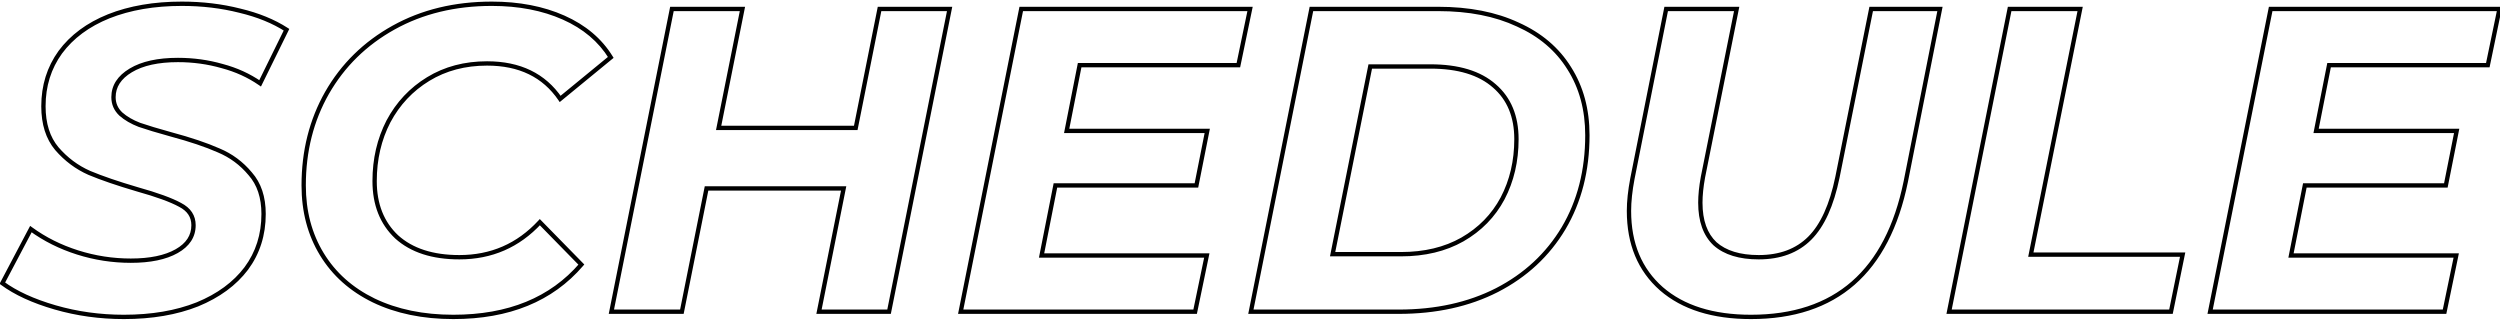 <?xml version="1.0" encoding="UTF-8"?> <svg xmlns="http://www.w3.org/2000/svg" width="578" height="74" viewBox="0 0 578 74" fill="none"> <path d="M0.541 65.469L0.099 65.235L-0.102 65.615L0.244 65.871L0.541 65.469ZM7.141 52.969L7.436 52.565L6.969 52.224L6.699 52.735L7.141 52.969ZM17.941 58.369L18.092 57.892L18.092 57.892L17.941 58.369ZM40.841 58.069L41.087 58.504L41.087 58.504L40.841 58.069ZM41.641 47.369L41.401 47.807L41.412 47.813L41.641 47.369ZM31.741 43.769L31.6 44.249L31.607 44.25L31.741 43.769ZM20.641 39.969L20.439 40.426L20.448 40.43L20.641 39.969ZM13.141 34.369L12.758 34.69L12.763 34.696L13.141 34.369ZM13.941 12.069L13.539 11.771L13.536 11.776L13.941 12.069ZM25.141 3.769L24.956 3.304L24.954 3.305L25.141 3.769ZM55.441 2.469L55.318 2.954L55.325 2.955L55.441 2.469ZM66.241 6.869L66.69 7.09L66.886 6.69L66.512 6.449L66.241 6.869ZM60.141 19.269L59.856 19.68L60.334 20.01L60.59 19.49L60.141 19.269ZM51.341 15.269L51.204 15.75L51.213 15.752L51.341 15.269ZM30.241 16.269L29.984 15.84L29.984 15.84L30.241 16.269ZM27.941 26.369L27.598 26.733L27.604 26.738L27.61 26.744L27.941 26.369ZM32.241 28.869L32.062 29.335L32.069 29.339L32.078 29.341L32.241 28.869ZM39.541 31.069L39.408 31.551L39.411 31.552L39.541 31.069ZM50.541 34.769L50.339 35.226L50.348 35.23L50.541 34.769ZM57.841 40.169L57.457 40.489L57.462 40.495L57.467 40.5L57.841 40.169ZM56.941 62.069L57.34 62.37L57.343 62.367L56.941 62.069ZM45.641 70.369L45.826 70.834L45.831 70.831L45.641 70.369ZM28.641 72.769C23.152 72.769 17.899 72.041 12.88 70.589L12.602 71.549C17.716 73.029 23.063 73.769 28.641 73.769L28.641 72.769ZM12.88 70.589C7.85 69.132 3.843 67.287 0.838 65.067L0.244 65.871C3.373 68.183 7.499 70.072 12.602 71.549L12.88 70.589ZM0.983 65.702L7.583 53.202L6.699 52.735L0.099 65.235L0.983 65.702ZM6.846 53.373C10.093 55.74 13.742 57.563 17.79 58.846L18.092 57.892C14.14 56.641 10.589 54.864 7.436 52.565L6.846 53.373ZM17.79 58.846C21.839 60.128 25.99 60.769 30.241 60.769L30.241 59.769C26.092 59.769 22.043 59.143 18.092 57.892L17.79 58.846ZM30.241 60.769C34.754 60.769 38.384 60.029 41.087 58.504L40.595 57.633C38.099 59.042 34.661 59.769 30.241 59.769L30.241 60.769ZM41.087 58.504C43.81 56.968 45.241 54.818 45.241 52.069L44.241 52.069C44.241 54.386 43.072 56.236 40.595 57.633L41.087 58.504ZM45.241 52.069C45.241 50.948 44.959 49.942 44.383 49.069C43.81 48.199 42.962 47.488 41.87 46.925L41.412 47.813C42.387 48.316 43.089 48.922 43.549 49.619C44.006 50.313 44.241 51.123 44.241 52.069L45.241 52.069ZM41.882 46.93C39.763 45.768 36.417 44.556 31.876 43.287L31.607 44.25C36.132 45.515 39.386 46.703 41.401 47.807L41.882 46.93ZM31.882 43.289C27.358 41.959 23.677 40.698 20.834 39.508L20.448 40.43C23.338 41.64 27.057 42.912 31.6 44.248L31.882 43.289ZM20.843 39.511C18.047 38.276 15.606 36.455 13.519 34.042L12.763 34.696C14.943 37.216 17.502 39.128 20.439 40.426L20.843 39.511ZM13.524 34.048C11.551 31.693 10.541 28.55 10.541 24.569L9.541 24.569C9.541 28.721 10.598 32.112 12.758 34.69L13.524 34.048ZM10.541 24.569C10.541 19.933 11.812 15.871 14.346 12.362L13.536 11.776C10.87 15.467 9.541 19.738 9.541 24.569L10.541 24.569ZM14.343 12.367C16.947 8.852 20.6 6.137 25.328 4.233L24.954 3.305C20.082 5.267 16.269 8.086 13.539 11.771L14.343 12.367ZM25.326 4.234C30.122 2.328 35.691 1.369 42.041 1.369L42.041 0.369C35.592 0.369 29.893 1.343 24.956 3.304L25.326 4.234ZM42.041 1.369C46.737 1.369 51.162 1.898 55.318 2.953L55.564 1.984C51.32 0.906 46.812 0.369 42.041 0.369L42.041 1.369ZM55.325 2.955C59.481 3.945 63.027 5.392 65.97 7.289L66.512 6.449C63.456 4.479 59.801 2.993 55.557 1.982L55.325 2.955ZM65.792 6.648L59.692 19.048L60.59 19.49L66.69 7.09L65.792 6.648ZM60.426 18.858C57.775 17.023 54.788 15.666 51.469 14.786L51.213 15.752C54.428 16.605 57.307 17.915 59.856 19.68L60.426 18.858ZM51.478 14.788C48.165 13.841 44.719 13.369 41.141 13.369L41.141 14.369C44.63 14.369 47.983 14.829 51.204 15.75L51.478 14.788ZM41.141 13.369C36.491 13.369 32.757 14.176 29.984 15.84L30.498 16.698C33.059 15.161 36.591 14.369 41.141 14.369L41.141 13.369ZM29.984 15.84C27.206 17.506 25.741 19.718 25.741 22.469L26.741 22.469C26.741 20.153 27.942 18.231 30.498 16.698L29.984 15.84ZM25.741 22.469C25.741 24.142 26.366 25.573 27.598 26.733L28.284 26.005C27.249 25.031 26.741 23.862 26.741 22.469L25.741 22.469ZM27.61 26.744C28.797 27.791 30.285 28.652 32.062 29.335L32.421 28.402C30.73 27.752 29.352 26.947 28.272 25.994L27.61 26.744ZM32.078 29.341C33.826 29.947 36.271 30.683 39.408 31.551L39.674 30.587C36.545 29.721 34.123 28.991 32.405 28.396L32.078 29.341ZM39.411 31.552C43.864 32.748 47.504 33.974 50.339 35.226L50.743 34.312C47.845 33.031 44.152 31.79 39.671 30.586L39.411 31.552ZM50.348 35.23C53.14 36.399 55.508 38.15 57.457 40.489L58.225 39.849C56.174 37.387 53.675 35.539 50.734 34.308L50.348 35.23ZM57.467 40.5C59.434 42.722 60.441 45.694 60.441 49.469L61.441 49.469C61.441 45.511 60.381 42.283 58.215 39.837L57.467 40.5ZM60.441 49.469C60.441 54.17 59.138 58.264 56.539 61.771L57.343 62.367C60.078 58.674 61.441 54.368 61.441 49.469L60.441 49.469ZM56.542 61.768C53.939 65.217 50.251 67.934 45.451 69.906L45.831 70.831C50.765 68.804 54.61 65.987 57.34 62.37L56.542 61.768ZM45.456 69.904C40.661 71.809 35.059 72.769 28.641 72.769L28.641 73.769C35.157 73.769 40.888 72.795 45.826 70.834L45.456 69.904ZM86.411 69.469L86.192 69.918L86.194 69.919L86.411 69.469ZM74.411 58.769L73.984 59.029L73.984 59.029L74.411 58.769ZM75.611 21.469L75.177 21.22L75.176 21.222L75.611 21.469ZM91.011 6.369L91.253 6.806L91.253 6.806L91.011 6.369ZM130.311 4.069L130.108 4.526L130.108 4.526L130.311 4.069ZM141.211 13.269L141.528 13.655L141.865 13.378L141.636 13.006L141.211 13.269ZM129.511 22.869L129.098 23.151L129.406 23.602L129.828 23.255L129.511 22.869ZM99.011 18.269L98.75 17.842L98.75 17.842L99.011 18.269ZM89.811 28.069L89.369 27.834L89.366 27.84L89.811 28.069ZM91.711 54.769L91.368 55.133L91.375 55.14L91.711 54.769ZM124.811 51.369L125.168 51.019L124.8 50.644L124.444 51.029L124.811 51.369ZM134.411 61.169L134.79 61.495L135.089 61.147L134.768 60.819L134.411 61.169ZM104.811 72.769C97.871 72.769 91.814 71.513 86.627 69.018L86.194 69.919C91.54 72.491 97.75 73.769 104.811 73.769L104.811 72.769ZM86.63 69.019C81.509 66.525 77.584 63.021 74.838 58.509L73.984 59.029C76.837 63.717 80.912 67.346 86.192 69.918L86.63 69.019ZM74.838 58.509C72.091 53.996 70.711 48.788 70.711 42.869L69.711 42.869C69.711 48.95 71.13 54.342 73.984 59.029L74.838 58.509ZM70.711 42.869C70.711 35.014 72.492 27.967 76.045 21.716L75.176 21.222C71.529 27.637 69.711 34.857 69.711 42.869L70.711 42.869ZM76.044 21.717C79.665 15.398 84.731 10.429 91.253 6.806L90.768 5.932C84.09 9.642 78.89 14.739 75.177 21.22L76.044 21.717ZM91.253 6.806C97.77 3.186 105.251 1.369 113.711 1.369L113.711 0.369C105.104 0.369 97.451 2.219 90.768 5.932L91.253 6.806ZM113.711 1.369C119.921 1.369 125.383 2.426 130.108 4.526L130.514 3.612C125.639 1.445 120.034 0.369 113.711 0.369L113.711 1.369ZM130.108 4.526C134.827 6.623 138.377 9.627 140.785 13.531L141.636 13.006C139.111 8.911 135.394 5.781 130.514 3.612L130.108 4.526ZM140.893 12.882L129.193 22.482L129.828 23.255L141.528 13.655L140.893 12.882ZM129.924 22.587C126.083 16.963 120.283 14.169 112.611 14.169L112.611 15.169C120.005 15.169 125.472 17.841 129.098 23.151L129.924 22.587ZM112.611 14.169C107.396 14.169 102.771 15.389 98.75 17.842L99.271 18.696C103.117 16.349 107.558 15.169 112.611 15.169L112.611 14.169ZM98.75 17.842C94.739 20.289 91.611 23.623 89.369 27.834L90.252 28.304C92.411 24.248 95.415 21.048 99.271 18.696L98.75 17.842ZM89.366 27.84C87.193 32.05 86.111 36.73 86.111 41.869L87.111 41.869C87.111 36.875 88.161 32.354 90.255 28.298L89.366 27.84ZM86.111 41.869C86.111 47.383 87.852 51.823 91.368 55.133L92.053 54.405C88.77 51.314 87.111 47.155 87.111 41.869L86.111 41.869ZM91.375 55.14C94.96 58.38 99.928 59.969 106.211 59.969L106.211 58.969C100.093 58.969 95.394 57.424 92.046 54.398L91.375 55.14ZM106.211 59.969C113.749 59.969 120.082 57.211 125.177 51.709L124.444 51.029C119.539 56.326 113.472 58.969 106.211 58.969L106.211 59.969ZM124.453 51.719L134.053 61.519L134.768 60.819L125.168 51.019L124.453 51.719ZM134.031 60.843C127.212 68.777 117.497 72.769 104.811 72.769L104.811 73.769C117.724 73.769 127.742 69.694 134.79 61.495L134.031 60.843ZM219.55 2.069L220.041 2.167L220.16 1.569L219.55 1.569L219.55 2.069ZM205.55 72.069L205.55 72.569L205.96 72.569L206.041 72.167L205.55 72.069ZM189.35 72.069L188.86 71.971L188.741 72.569L189.35 72.569L189.35 72.069ZM195.05 43.569L195.541 43.667L195.66 43.069L195.05 43.069L195.05 43.569ZM163.35 43.569L163.35 43.069L162.941 43.069L162.86 43.471L163.35 43.569ZM157.65 72.069L157.65 72.569L158.06 72.569L158.141 72.167L157.65 72.069ZM141.35 72.069L140.86 71.971L140.741 72.569L141.35 72.569L141.35 72.069ZM155.35 2.069L155.35 1.569L154.941 1.569L154.86 1.971L155.35 2.069ZM171.65 2.069L172.141 2.167L172.26 1.569L171.65 1.569L171.65 2.069ZM166.15 29.569L165.66 29.471L165.541 30.069L166.15 30.069L166.15 29.569ZM197.85 29.569L197.85 30.069L198.26 30.069L198.341 29.667L197.85 29.569ZM203.35 2.069L203.35 1.569L202.941 1.569L202.86 1.971L203.35 2.069ZM219.06 1.971L205.06 71.971L206.041 72.167L220.041 2.167L219.06 1.971ZM205.55 71.569L189.35 71.569L189.35 72.569L205.55 72.569L205.55 71.569ZM189.841 72.167L195.541 43.667L194.56 43.471L188.86 71.971L189.841 72.167ZM195.05 43.069L163.35 43.069L163.35 44.069L195.05 44.069L195.05 43.069ZM162.86 43.471L157.16 71.971L158.141 72.167L163.841 43.667L162.86 43.471ZM157.65 71.569L141.35 71.569L141.35 72.569L157.65 72.569L157.65 71.569ZM141.841 72.167L155.841 2.167L154.86 1.971L140.86 71.971L141.841 72.167ZM155.35 2.569L171.65 2.569L171.65 1.569L155.35 1.569L155.35 2.569ZM171.16 1.971L165.66 29.471L166.641 29.667L172.141 2.167L171.16 1.971ZM166.15 30.069L197.85 30.069L197.85 29.069L166.15 29.069L166.15 30.069ZM198.341 29.667L203.841 2.167L202.86 1.971L197.36 29.471L198.341 29.667ZM203.35 2.569L219.55 2.569L219.55 1.569L203.35 1.569L203.35 2.569ZM249.612 15.069L249.612 14.569L249.201 14.569L249.122 14.972L249.612 15.069ZM246.612 30.269L246.122 30.172L246.004 30.769L246.612 30.769L246.612 30.269ZM279.112 30.269L279.603 30.366L279.721 29.769L279.112 29.769L279.112 30.269ZM276.612 42.869L276.612 43.369L277.023 43.369L277.103 42.966L276.612 42.869ZM244.012 42.869L244.012 42.369L243.601 42.369L243.522 42.772L244.012 42.869ZM240.812 59.069L240.322 58.972L240.204 59.569L240.812 59.569L240.812 59.069ZM279.012 59.069L279.502 59.17L279.627 58.569L279.012 58.569L279.012 59.069ZM276.312 72.069L276.312 72.569L276.719 72.569L276.802 72.171L276.312 72.069ZM222.112 72.069L221.622 71.971L221.502 72.569L222.112 72.569L222.112 72.069ZM236.112 2.069L236.112 1.569L235.702 1.569L235.622 1.971L236.112 2.069ZM289.012 2.069L289.502 2.171L289.627 1.569L289.012 1.569L289.012 2.069ZM286.312 15.069L286.312 15.569L286.719 15.569L286.802 15.171L286.312 15.069ZM249.122 14.972L246.122 30.172L247.103 30.366L250.103 15.166L249.122 14.972ZM246.612 30.769L279.112 30.769L279.112 29.769L246.612 29.769L246.612 30.769ZM278.622 30.172L276.122 42.772L277.103 42.966L279.603 30.366L278.622 30.172ZM276.612 42.369L244.012 42.369L244.012 43.369L276.612 43.369L276.612 42.369ZM243.522 42.772L240.322 58.972L241.303 59.166L244.503 42.966L243.522 42.772ZM240.812 59.569L279.012 59.569L279.012 58.569L240.812 58.569L240.812 59.569ZM278.523 58.967L275.823 71.967L276.802 72.171L279.502 59.17L278.523 58.967ZM276.312 71.569L222.112 71.569L222.112 72.569L276.312 72.569L276.312 71.569ZM222.602 72.167L236.602 2.167L235.622 1.971L221.622 71.971L222.602 72.167ZM236.112 2.569L289.012 2.569L289.012 1.569L236.112 1.569L236.112 2.569ZM288.523 1.967L285.823 14.967L286.802 15.171L289.502 2.171L288.523 1.967ZM286.312 14.569L249.612 14.569L249.612 15.569L286.312 15.569L286.312 14.569ZM303.202 2.069L303.202 1.569L302.792 1.569L302.712 1.971L303.202 2.069ZM350.902 5.669L350.69 6.122L350.697 6.125L350.902 5.669ZM362.802 15.769L362.377 16.033L362.38 16.037L362.802 15.769ZM361.502 52.769L361.931 53.025L361.932 53.023L361.502 52.769ZM346.102 67.069L346.329 67.514L346.331 67.513L346.102 67.069ZM289.202 72.069L288.712 71.971L288.592 72.569L289.202 72.569L289.202 72.069ZM338.102 55.369L338.349 55.804L338.351 55.803L338.102 55.369ZM347.402 45.869L347.843 46.104L347.845 46.101L347.402 45.869ZM345.502 19.869L345.171 20.244L345.175 20.247L345.502 19.869ZM316.802 15.369L316.802 14.869L316.392 14.869L316.312 15.271L316.802 15.369ZM308.102 58.769L307.612 58.671L307.492 59.269L308.102 59.269L308.102 58.769ZM303.202 2.569L332.502 2.569L332.502 1.569L303.202 1.569L303.202 2.569ZM332.502 2.569C339.581 2.569 345.638 3.76 350.69 6.122L351.114 5.216C345.899 2.778 339.69 1.569 332.502 1.569L332.502 2.569ZM350.697 6.125C355.816 8.422 359.702 11.726 362.377 16.033L363.227 15.505C360.436 11.012 356.388 7.582 351.107 5.213L350.697 6.125ZM362.38 16.037C365.122 20.346 366.502 25.417 366.502 31.269L367.502 31.269C367.502 25.254 366.082 19.991 363.224 15.5L362.38 16.037ZM366.502 31.269C366.502 39.324 364.687 46.401 361.072 52.514L361.932 53.023C365.65 46.737 367.502 39.48 367.502 31.269L366.502 31.269ZM361.073 52.512C357.456 58.562 352.393 63.265 345.873 66.624L346.331 67.513C353.011 64.072 358.215 59.242 361.931 53.025L361.073 52.512ZM345.875 66.624C339.423 69.915 331.937 71.569 323.402 71.569L323.402 72.569C332.067 72.569 339.714 70.889 346.329 67.514L345.875 66.624ZM323.402 71.569L289.202 71.569L289.202 72.569L323.402 72.569L323.402 71.569ZM289.692 72.167L303.692 2.167L302.712 1.971L288.712 71.971L289.692 72.167ZM323.902 59.269C329.439 59.269 334.26 58.12 338.349 55.804L337.855 54.934C333.944 57.151 329.299 58.269 323.902 58.269L323.902 59.269ZM338.351 55.803C342.496 53.424 345.664 50.19 347.843 46.104L346.961 45.634C344.873 49.548 341.841 52.647 337.853 54.935L338.351 55.803ZM347.845 46.101C350.019 41.956 351.102 37.308 351.102 32.169L350.102 32.169C350.102 37.163 349.051 41.649 346.959 45.637L347.845 46.101ZM351.102 32.169C351.102 26.785 349.358 22.535 345.829 19.49L345.175 20.247C348.446 23.069 350.102 27.02 350.102 32.169L351.102 32.169ZM345.833 19.494C342.309 16.385 337.239 14.869 330.702 14.869L330.702 15.869C337.098 15.869 341.895 17.353 345.171 20.244L345.833 19.494ZM330.702 14.869L316.802 14.869L316.802 15.869L330.702 15.869L330.702 14.869ZM316.312 15.271L307.612 58.671L308.592 58.867L317.292 15.467L316.312 15.271ZM308.102 59.269L323.902 59.269L323.902 58.269L308.102 58.269L308.102 59.269ZM384.119 66.769L383.789 67.144L383.792 67.147L384.119 66.769ZM377.419 41.269L376.929 41.171L376.928 41.175L377.419 41.269ZM385.219 2.069L385.219 1.569L384.809 1.569L384.729 1.971L385.219 2.069ZM401.519 2.069L402.009 2.167L402.129 1.569L401.519 1.569L401.519 2.069ZM393.719 40.969L393.229 40.87L393.227 40.879L393.719 40.969ZM396.519 56.369L396.177 56.733L396.182 56.738L396.188 56.743L396.519 56.369ZM418.419 55.069L418.773 55.422L418.773 55.422L418.419 55.069ZM424.819 40.969L425.309 41.07L425.309 41.067L424.819 40.969ZM432.619 2.069L432.619 1.569L432.209 1.569L432.129 1.971L432.619 2.069ZM448.519 2.069L449.01 2.166L449.128 1.569L448.519 1.569L448.519 2.069ZM440.619 41.969L441.109 42.069L441.11 42.066L440.619 41.969ZM404.819 72.769C396.099 72.769 389.329 70.623 384.447 66.391L383.792 67.147C388.909 71.582 395.939 73.769 404.819 73.769L404.819 72.769ZM384.45 66.394C379.573 62.102 377.119 56.248 377.119 48.769L376.119 48.769C376.119 56.49 378.665 62.635 383.789 67.144L384.45 66.394ZM377.119 48.769C377.119 46.608 377.381 44.14 377.91 41.362L376.928 41.175C376.39 43.998 376.119 46.53 376.119 48.769L377.119 48.769ZM377.91 41.366L385.71 2.166L384.729 1.971L376.929 41.171L377.91 41.366ZM385.219 2.569L401.519 2.569L401.519 1.569L385.219 1.569L385.219 2.569ZM401.029 1.971L393.229 40.87L394.209 41.067L402.009 2.167L401.029 1.971ZM393.227 40.879C392.823 43.101 392.619 45.098 392.619 46.869L393.619 46.869C393.619 45.173 393.815 43.237 394.211 41.058L393.227 40.879ZM392.619 46.869C392.619 51.157 393.778 54.476 396.177 56.733L396.862 56.005C394.727 53.995 393.619 50.981 393.619 46.869L392.619 46.869ZM396.188 56.743C398.644 58.919 402.147 59.969 406.619 59.969L406.619 58.969C402.291 58.969 399.061 57.952 396.851 55.995L396.188 56.743ZM406.619 59.969C411.658 59.969 415.728 58.467 418.773 55.422L418.066 54.715C415.244 57.537 411.447 58.969 406.619 58.969L406.619 59.969ZM418.773 55.422C421.805 52.39 423.967 47.58 425.309 41.07L424.329 40.868C423.005 47.291 420.9 51.881 418.066 54.715L418.773 55.422ZM425.309 41.067L433.109 2.167L432.129 1.971L424.329 40.87L425.309 41.067ZM432.619 2.569L448.519 2.569L448.519 1.569L432.619 1.569L432.619 2.569ZM448.029 1.972L440.129 41.872L441.11 42.066L449.01 2.166L448.029 1.972ZM440.129 41.869C438.01 52.231 434 59.944 428.14 65.067C422.285 70.187 414.528 72.769 404.819 72.769L404.819 73.769C414.71 73.769 422.72 71.134 428.798 65.82C434.872 60.51 438.961 52.573 441.109 42.069L440.129 41.869ZM464.628 2.069L464.628 1.569L464.218 1.569L464.137 1.971L464.628 2.069ZM480.928 2.069L481.418 2.167L481.538 1.569L480.928 1.569L480.928 2.069ZM469.528 58.869L469.038 58.77L468.917 59.369L469.528 59.369L469.528 58.869ZM504.628 58.869L505.118 58.969L505.24 58.369L504.628 58.369L504.628 58.869ZM501.928 72.069L501.928 72.569L502.336 72.569L502.418 72.169L501.928 72.069ZM450.628 72.069L450.137 71.971L450.018 72.569L450.628 72.569L450.628 72.069ZM464.628 2.569L480.928 2.569L480.928 1.569L464.628 1.569L464.628 2.569ZM480.438 1.97L469.038 58.77L470.018 58.967L481.418 2.167L480.438 1.97ZM469.528 59.369L504.628 59.369L504.628 58.369L469.528 58.369L469.528 59.369ZM504.138 58.769L501.438 71.969L502.418 72.169L505.118 58.969L504.138 58.769ZM501.928 71.569L450.628 71.569L450.628 72.569L501.928 72.569L501.928 71.569ZM451.118 72.167L465.118 2.167L464.137 1.971L450.137 71.971L451.118 72.167ZM538.479 15.069L538.479 14.569L538.068 14.569L537.989 14.972L538.479 15.069ZM535.479 30.269L534.989 30.172L534.871 30.769L535.479 30.769L535.479 30.269ZM567.979 30.269L568.47 30.366L568.588 29.769L567.979 29.769L567.979 30.269ZM565.479 42.869L565.479 43.369L565.89 43.369L565.97 42.966L565.479 42.869ZM532.879 42.869L532.879 42.369L532.468 42.369L532.389 42.772L532.879 42.869ZM529.679 59.069L529.189 58.972L529.071 59.569L529.679 59.569L529.679 59.069ZM567.879 59.069L568.369 59.17L568.494 58.569L567.879 58.569L567.879 59.069ZM565.179 72.069L565.179 72.569L565.586 72.569L565.669 72.171L565.179 72.069ZM510.979 72.069L510.489 71.971L510.369 72.569L510.979 72.569L510.979 72.069ZM524.979 2.069L524.979 1.569L524.569 1.569L524.489 1.971L524.979 2.069ZM577.879 2.069L578.369 2.171L578.494 1.569L577.879 1.569L577.879 2.069ZM575.179 15.069L575.179 15.569L575.586 15.569L575.669 15.171L575.179 15.069ZM537.989 14.972L534.989 30.172L535.97 30.366L538.97 15.166L537.989 14.972ZM535.479 30.769L567.979 30.769L567.979 29.769L535.479 29.769L535.479 30.769ZM567.489 30.172L564.989 42.772L565.97 42.966L568.47 30.366L567.489 30.172ZM565.479 42.369L532.879 42.369L532.879 43.369L565.479 43.369L565.479 42.369ZM532.389 42.772L529.189 58.972L530.17 59.166L533.37 42.966L532.389 42.772ZM529.679 59.569L567.879 59.569L567.879 58.569L529.679 58.569L529.679 59.569ZM567.39 58.967L564.69 71.967L565.669 72.171L568.369 59.17L567.39 58.967ZM565.179 71.569L510.979 71.569L510.979 72.569L565.179 72.569L565.179 71.569ZM511.47 72.167L525.47 2.167L524.489 1.971L510.489 71.971L511.47 72.167ZM524.979 2.569L577.879 2.569L577.879 1.569L524.979 1.569L524.979 2.569ZM577.39 1.967L574.69 14.967L575.669 15.171L578.369 2.171L577.39 1.967ZM575.179 14.569L538.479 14.569L538.479 15.569L575.179 15.569L575.179 14.569Z" fill="black"></path> </svg> 